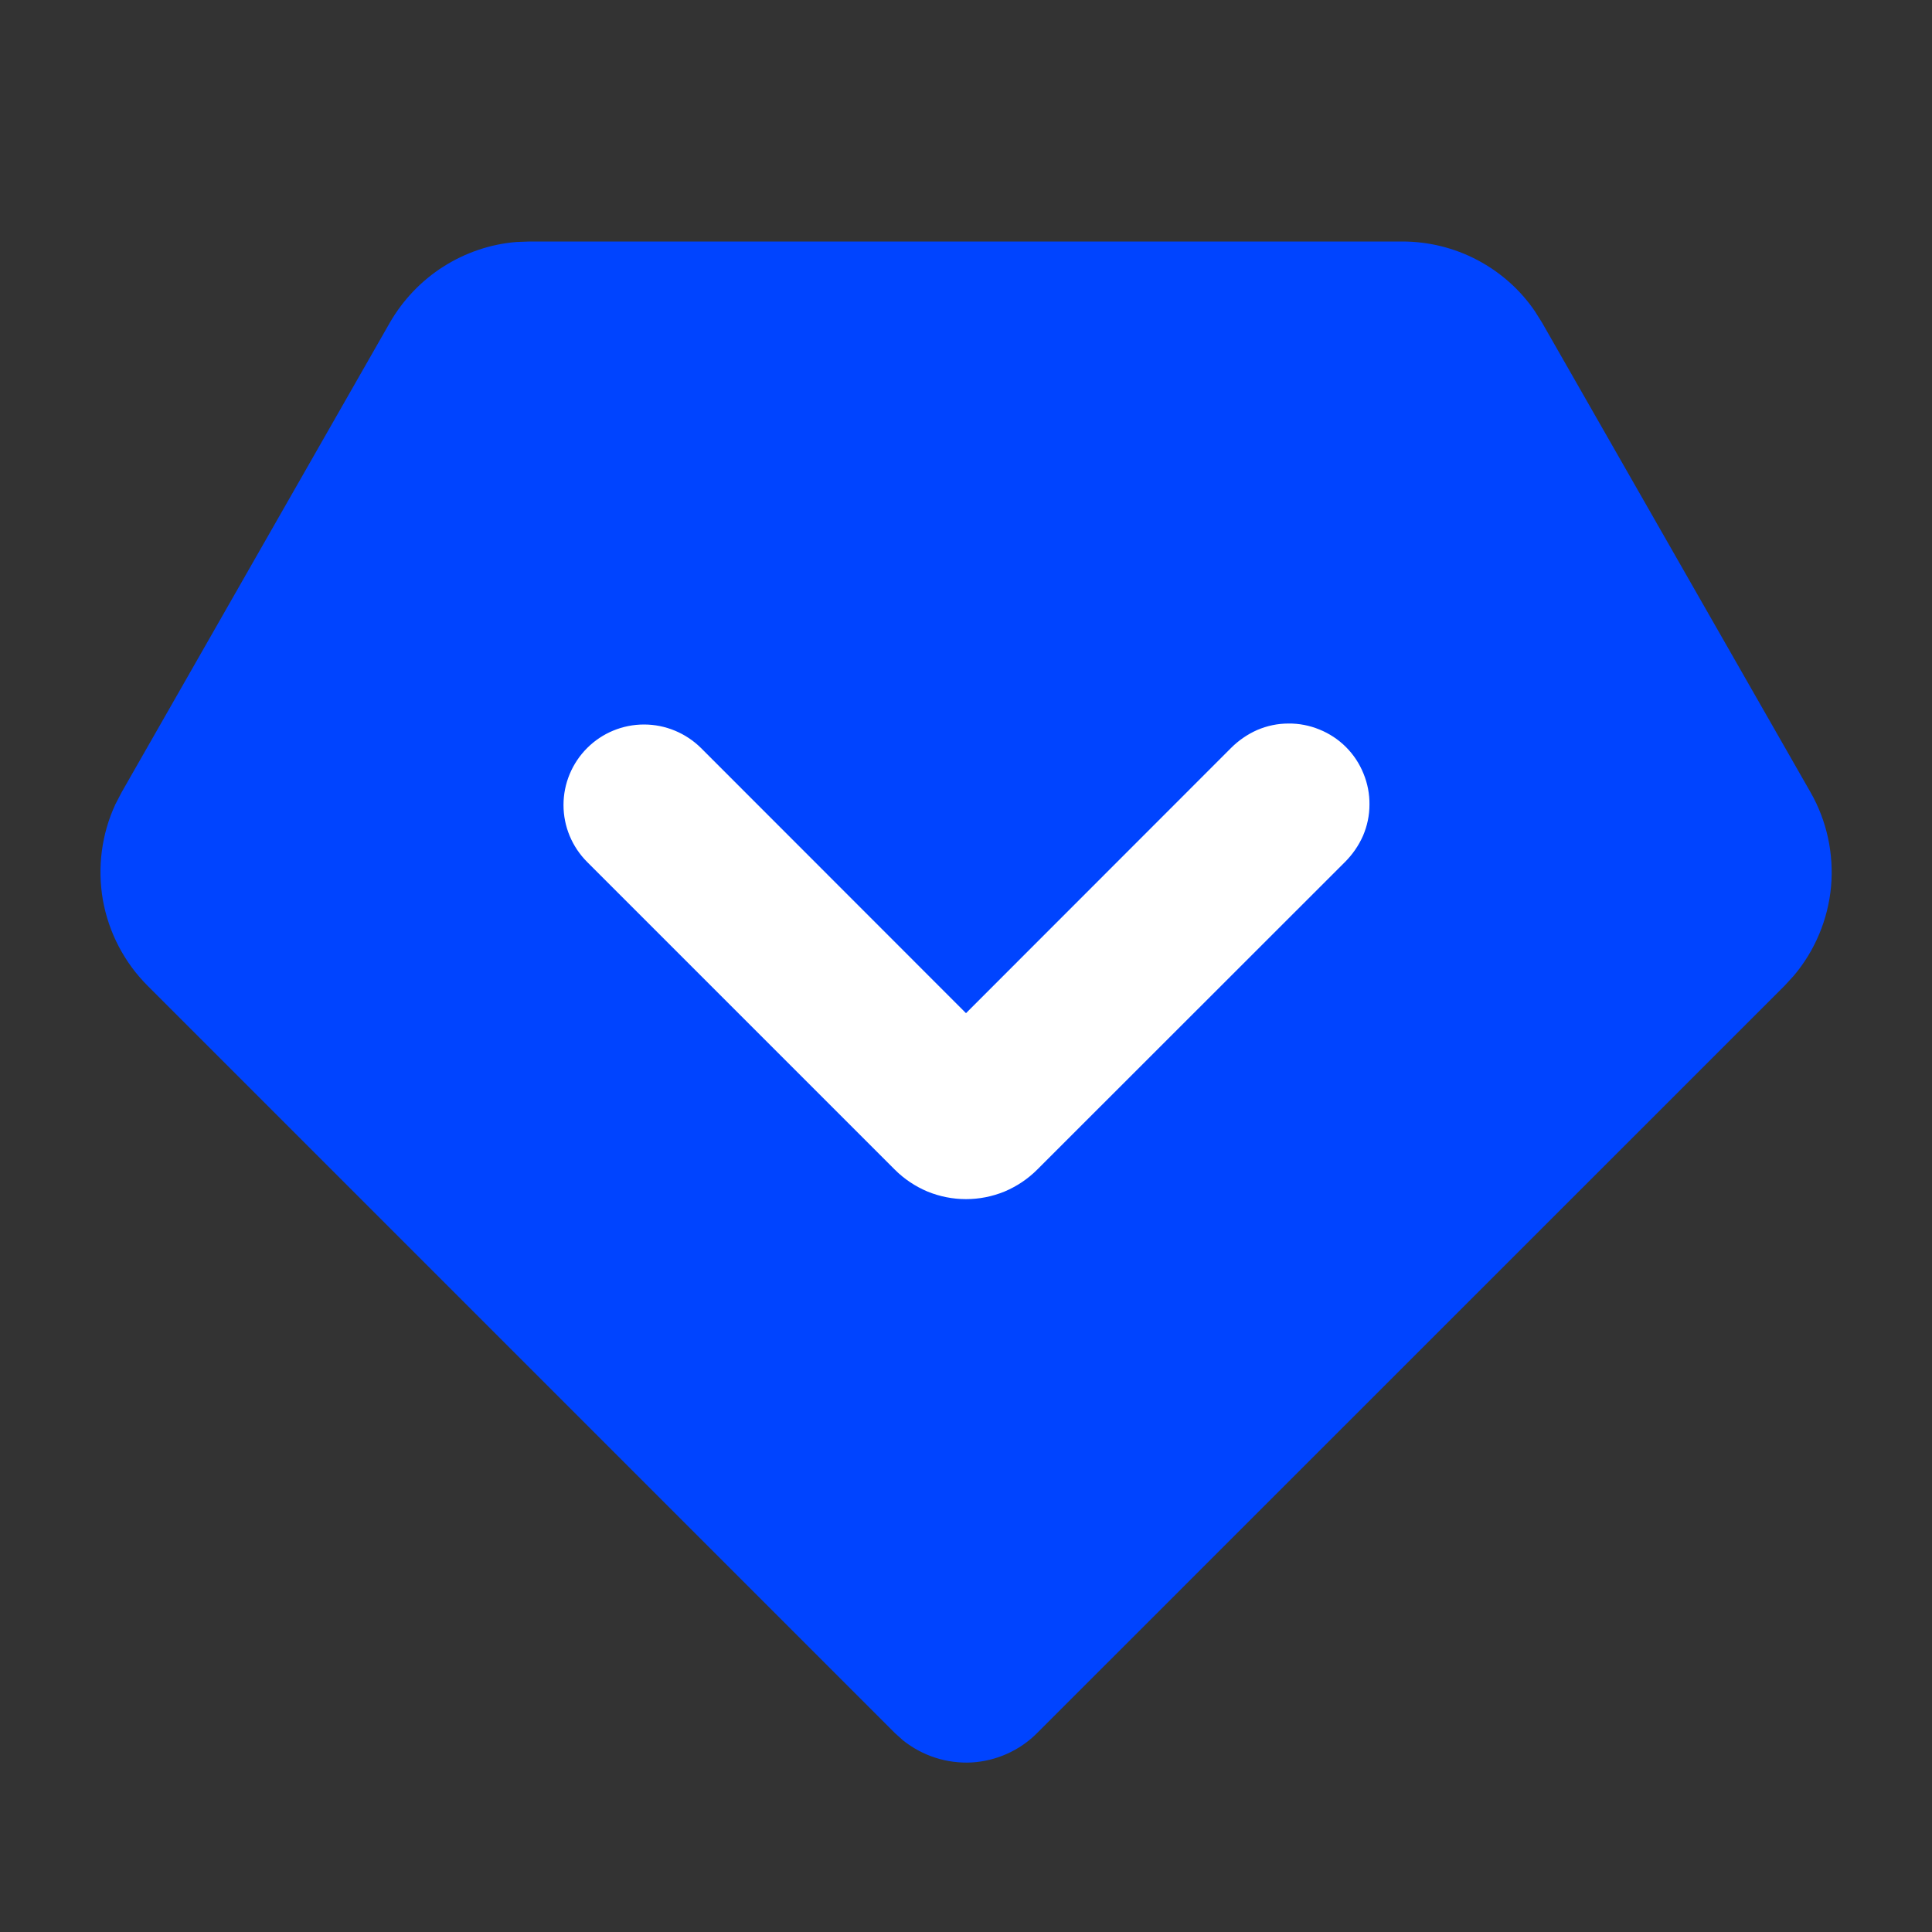 <svg width="12" height="12" viewBox="0 0 12 12" fill="none" xmlns="http://www.w3.org/2000/svg">
<rect x="0" y="0" width="12" height="12" fill="#333333" stroke="none"/>
<g clip-path="url(#clip0_152_306)">
<rect x="3" y="3.75" width="6" height="3.75" fill="white"/>
<path fill-rule="evenodd" clip-rule="evenodd" d="M8.71 1.5C8.872 1.5 9.032 1.539 9.176 1.615C9.32 1.691 9.443 1.8 9.534 1.934L9.578 2.004L11.245 4.92C11.347 5.098 11.391 5.303 11.373 5.507C11.354 5.711 11.273 5.905 11.141 6.061L11.084 6.123L6.442 10.764C6.334 10.873 6.188 10.938 6.035 10.947C5.881 10.955 5.73 10.906 5.609 10.81L5.559 10.765L0.917 6.123C0.772 5.978 0.675 5.792 0.639 5.59C0.604 5.388 0.631 5.18 0.717 4.995L0.756 4.92L2.422 2.003C2.503 1.863 2.617 1.743 2.754 1.656C2.891 1.569 3.047 1.516 3.208 1.503L3.29 1.5H8.71ZM3.647 4.646C3.553 4.74 3.5 4.867 3.5 5C3.5 5.133 3.553 5.26 3.647 5.354L5.558 7.265C5.616 7.323 5.685 7.369 5.761 7.401C5.837 7.432 5.918 7.448 6 7.448C6.082 7.448 6.163 7.432 6.239 7.401C6.315 7.369 6.384 7.323 6.442 7.265L8.354 5.354C8.401 5.307 8.439 5.252 8.466 5.191C8.492 5.13 8.506 5.065 8.506 4.998C8.507 4.932 8.494 4.866 8.469 4.805C8.444 4.743 8.407 4.687 8.36 4.64C8.313 4.593 8.257 4.556 8.195 4.531C8.134 4.506 8.068 4.493 8.002 4.494C7.935 4.494 7.87 4.508 7.809 4.534C7.748 4.561 7.693 4.599 7.646 4.646L6 6.293L4.354 4.646C4.26 4.553 4.133 4.5 4 4.5C3.867 4.5 3.74 4.553 3.647 4.646Z" fill="#0044FF"/>
</g>
<defs>
<clipPath id="clip0_152_306">
<rect width="12" height="12" fill="white"/>
</clipPath>
</defs>
</svg>
